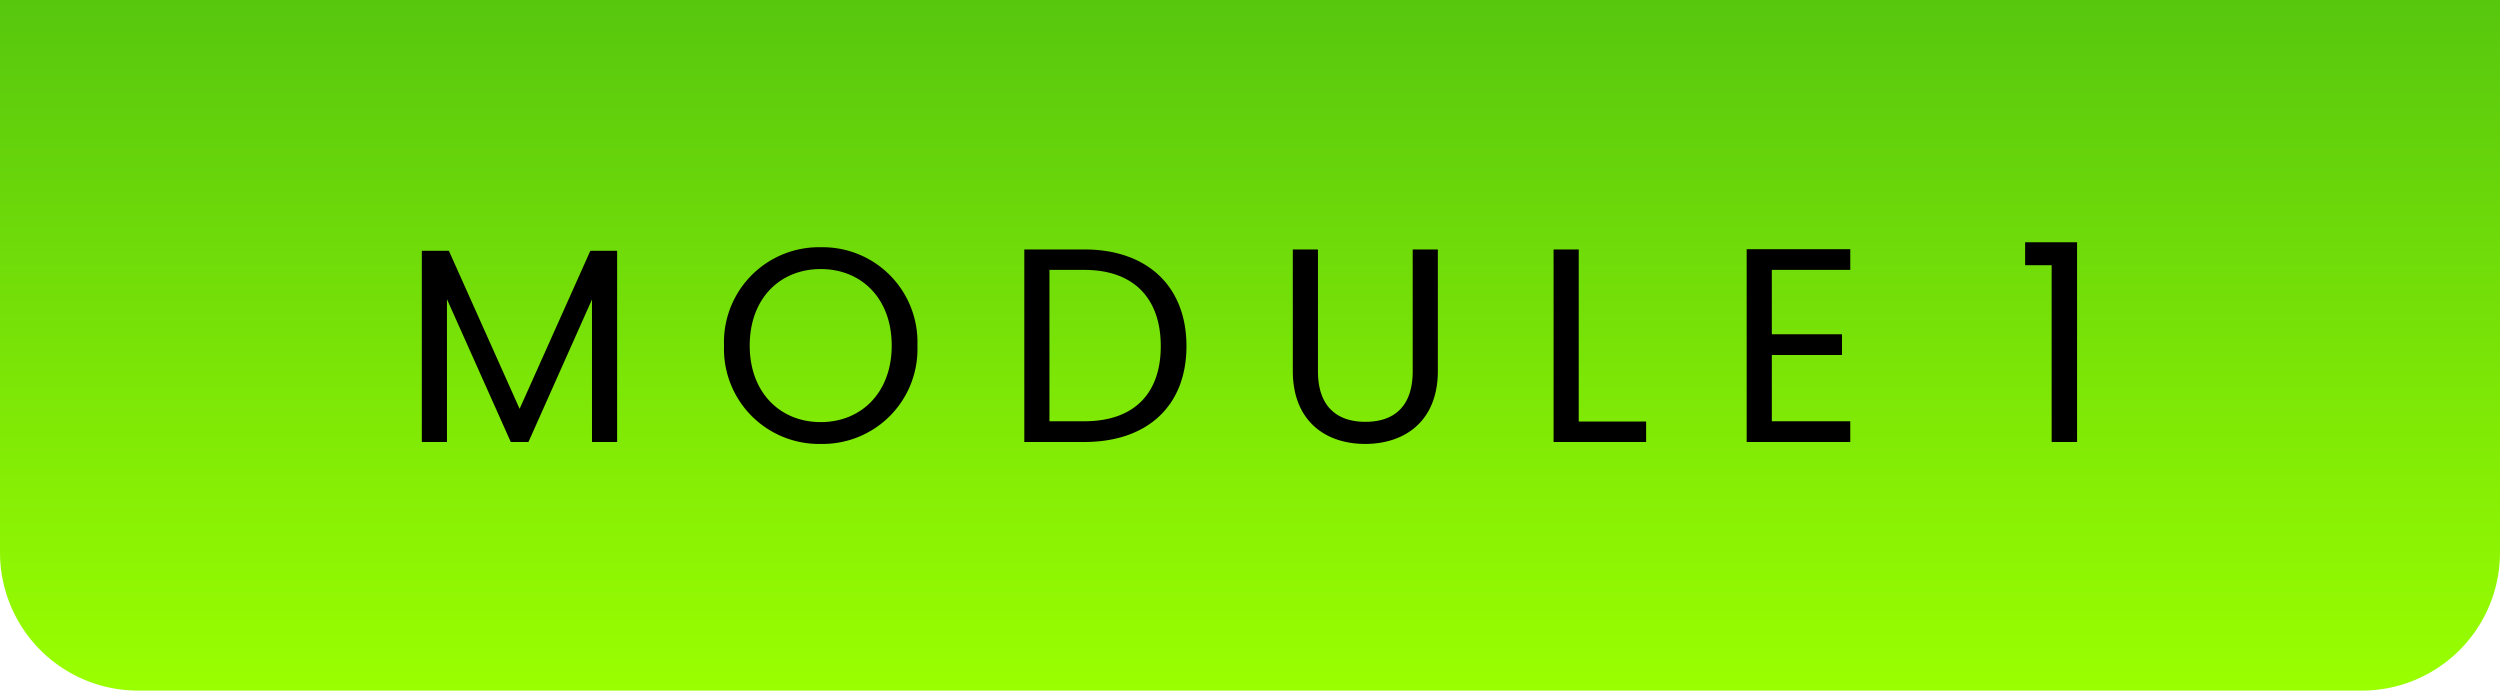 <?xml version="1.0" encoding="utf-8"?>
<svg xmlns="http://www.w3.org/2000/svg" xmlns:xlink="http://www.w3.org/1999/xlink" width="181" height="50" viewBox="0 0 181 50">
  <defs>
    <linearGradient id="linear-gradient" x1="0.5" x2="0.5" y2="1" gradientUnits="objectBoundingBox">
      <stop offset="0" stop-color="#57c70e"/>
      <stop offset="1" stop-color="#9aff00"/>
    </linearGradient>
  </defs>
  <g id="Group_33568" data-name="Group 33568" transform="translate(1256 5910)">
    <path id="Path_7959" data-name="Path 7959" d="M0,0H181V40a10,10,0,0,1-10,10H10A10,10,0,0,1,0,40Z" transform="translate(-1256 -5910)" fill="url(#linear-gradient)"/>
    <path id="Path_7960" data-name="Path 7960" d="M1.54,0H3.36V-10.34L7.98,0H9.26l4.6-10.32V0h1.82V-13.84H13.74L8.62-2.4,3.5-13.84H1.54ZM37.42-6.98a6.865,6.865,0,0,0-7-7.12,6.876,6.876,0,0,0-7,7.12,6.876,6.876,0,0,0,7,7.12A6.865,6.865,0,0,0,37.42-6.98Zm-12.14,0c0-3.42,2.2-5.54,5.14-5.54s5.14,2.12,5.14,5.54c0,3.4-2.2,5.54-5.14,5.54S25.28-3.58,25.28-6.98ZM49.5-13.94H45.16V0H49.5c4.58,0,7.4-2.62,7.4-6.94S54.08-13.94,49.5-13.94ZM46.98-1.5V-12.46H49.5c3.64,0,5.54,2.12,5.54,5.52S53.14-1.5,49.5-1.5ZM64.6-5.14c0,3.62,2.36,5.28,5.24,5.28S75.1-1.52,75.1-5.14v-8.8H73.28v8.82c0,2.56-1.36,3.66-3.42,3.66s-3.44-1.1-3.44-3.66v-8.82H64.6Zm18.88-8.8V0h6.7V-1.48H85.3V-13.94Zm21.48-.02h-7.5V0h7.5V-1.5H99.28V-6.3h5.08V-7.8H99.28v-4.66h5.68ZM119.54,0h1.84V-14.46h-3.76v1.66h1.92Z" transform="translate(-1227 -5878)"/>
  </g>
</svg>
